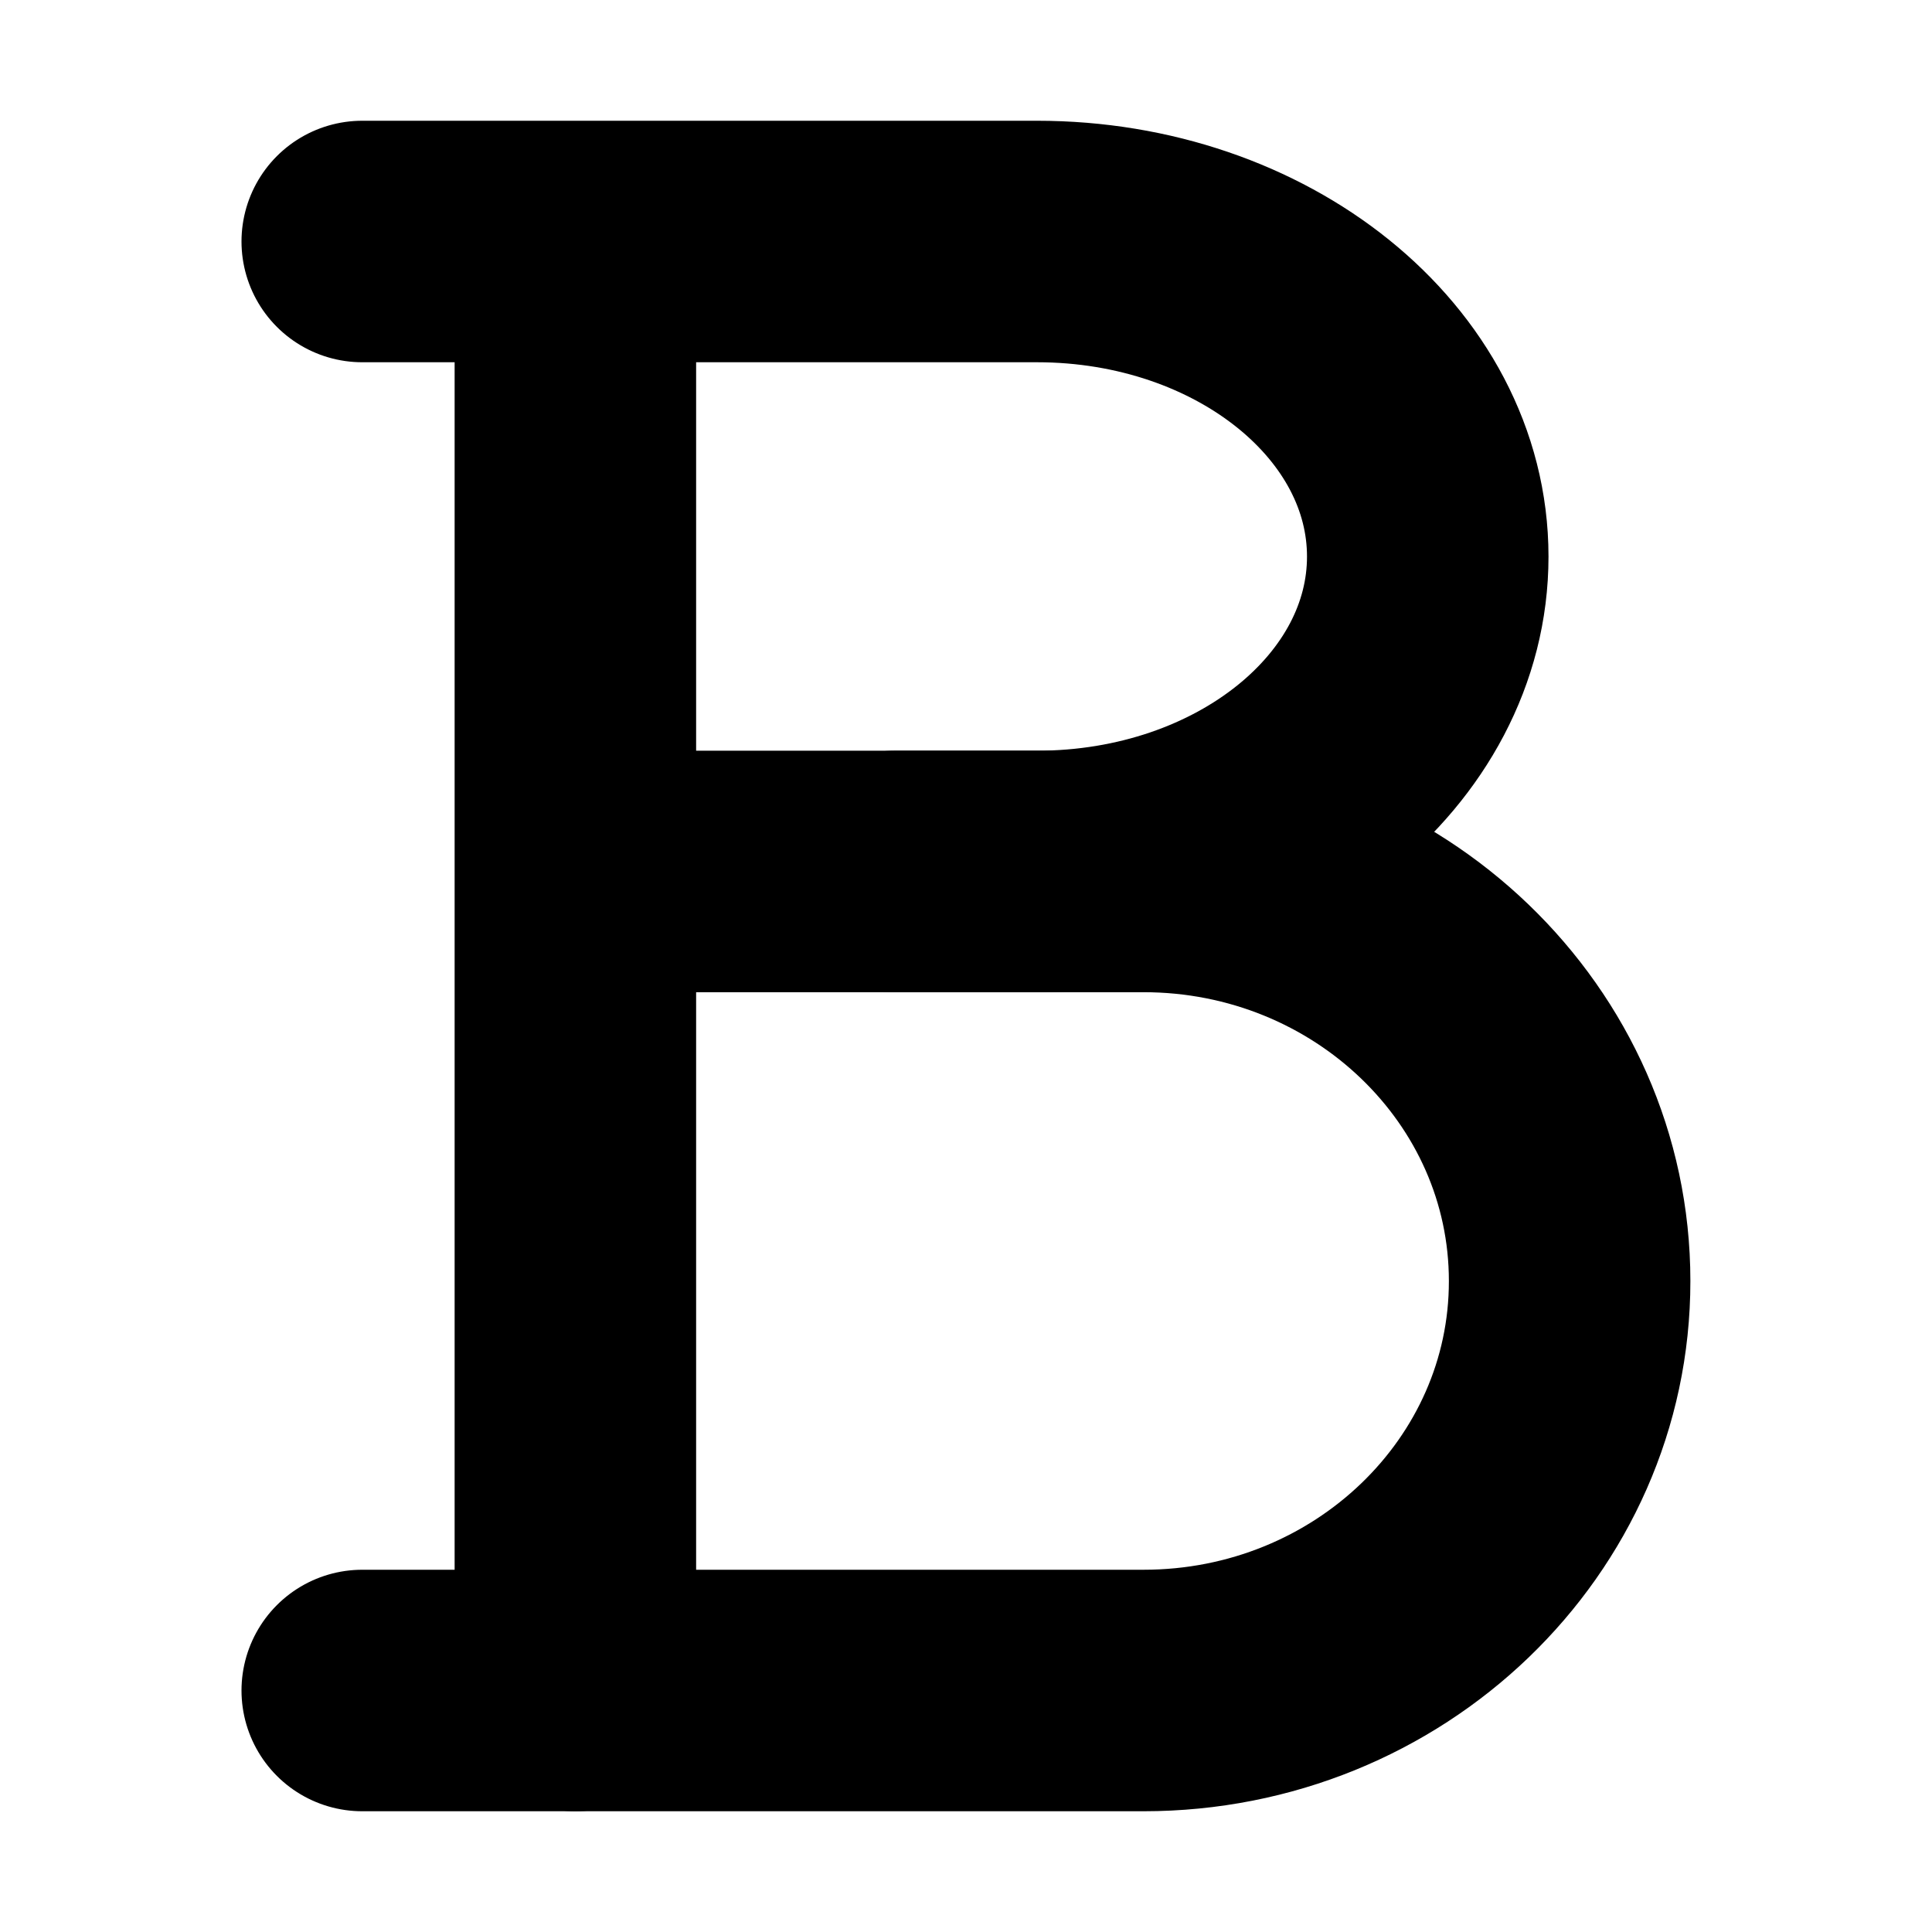 <svg viewBox="0 0 16 16" xmlns="http://www.w3.org/2000/svg"><g stroke="currentColor" fill="none" fill-rule="evenodd" stroke-width="2" stroke-linecap="round" stroke-linejoin="round"><path d="M4.765 2v12m0-6.783h3.823c1.787 0 3.236-1.167 3.236-2.608 0-1.44-1.45-2.609-3.236-2.609H3"/><path d="M7.412 7.217H9.47c1.948 0 3.529 1.52 3.529 3.392C13 12.48 11.419 14 9.47 14H3"/></g></svg>